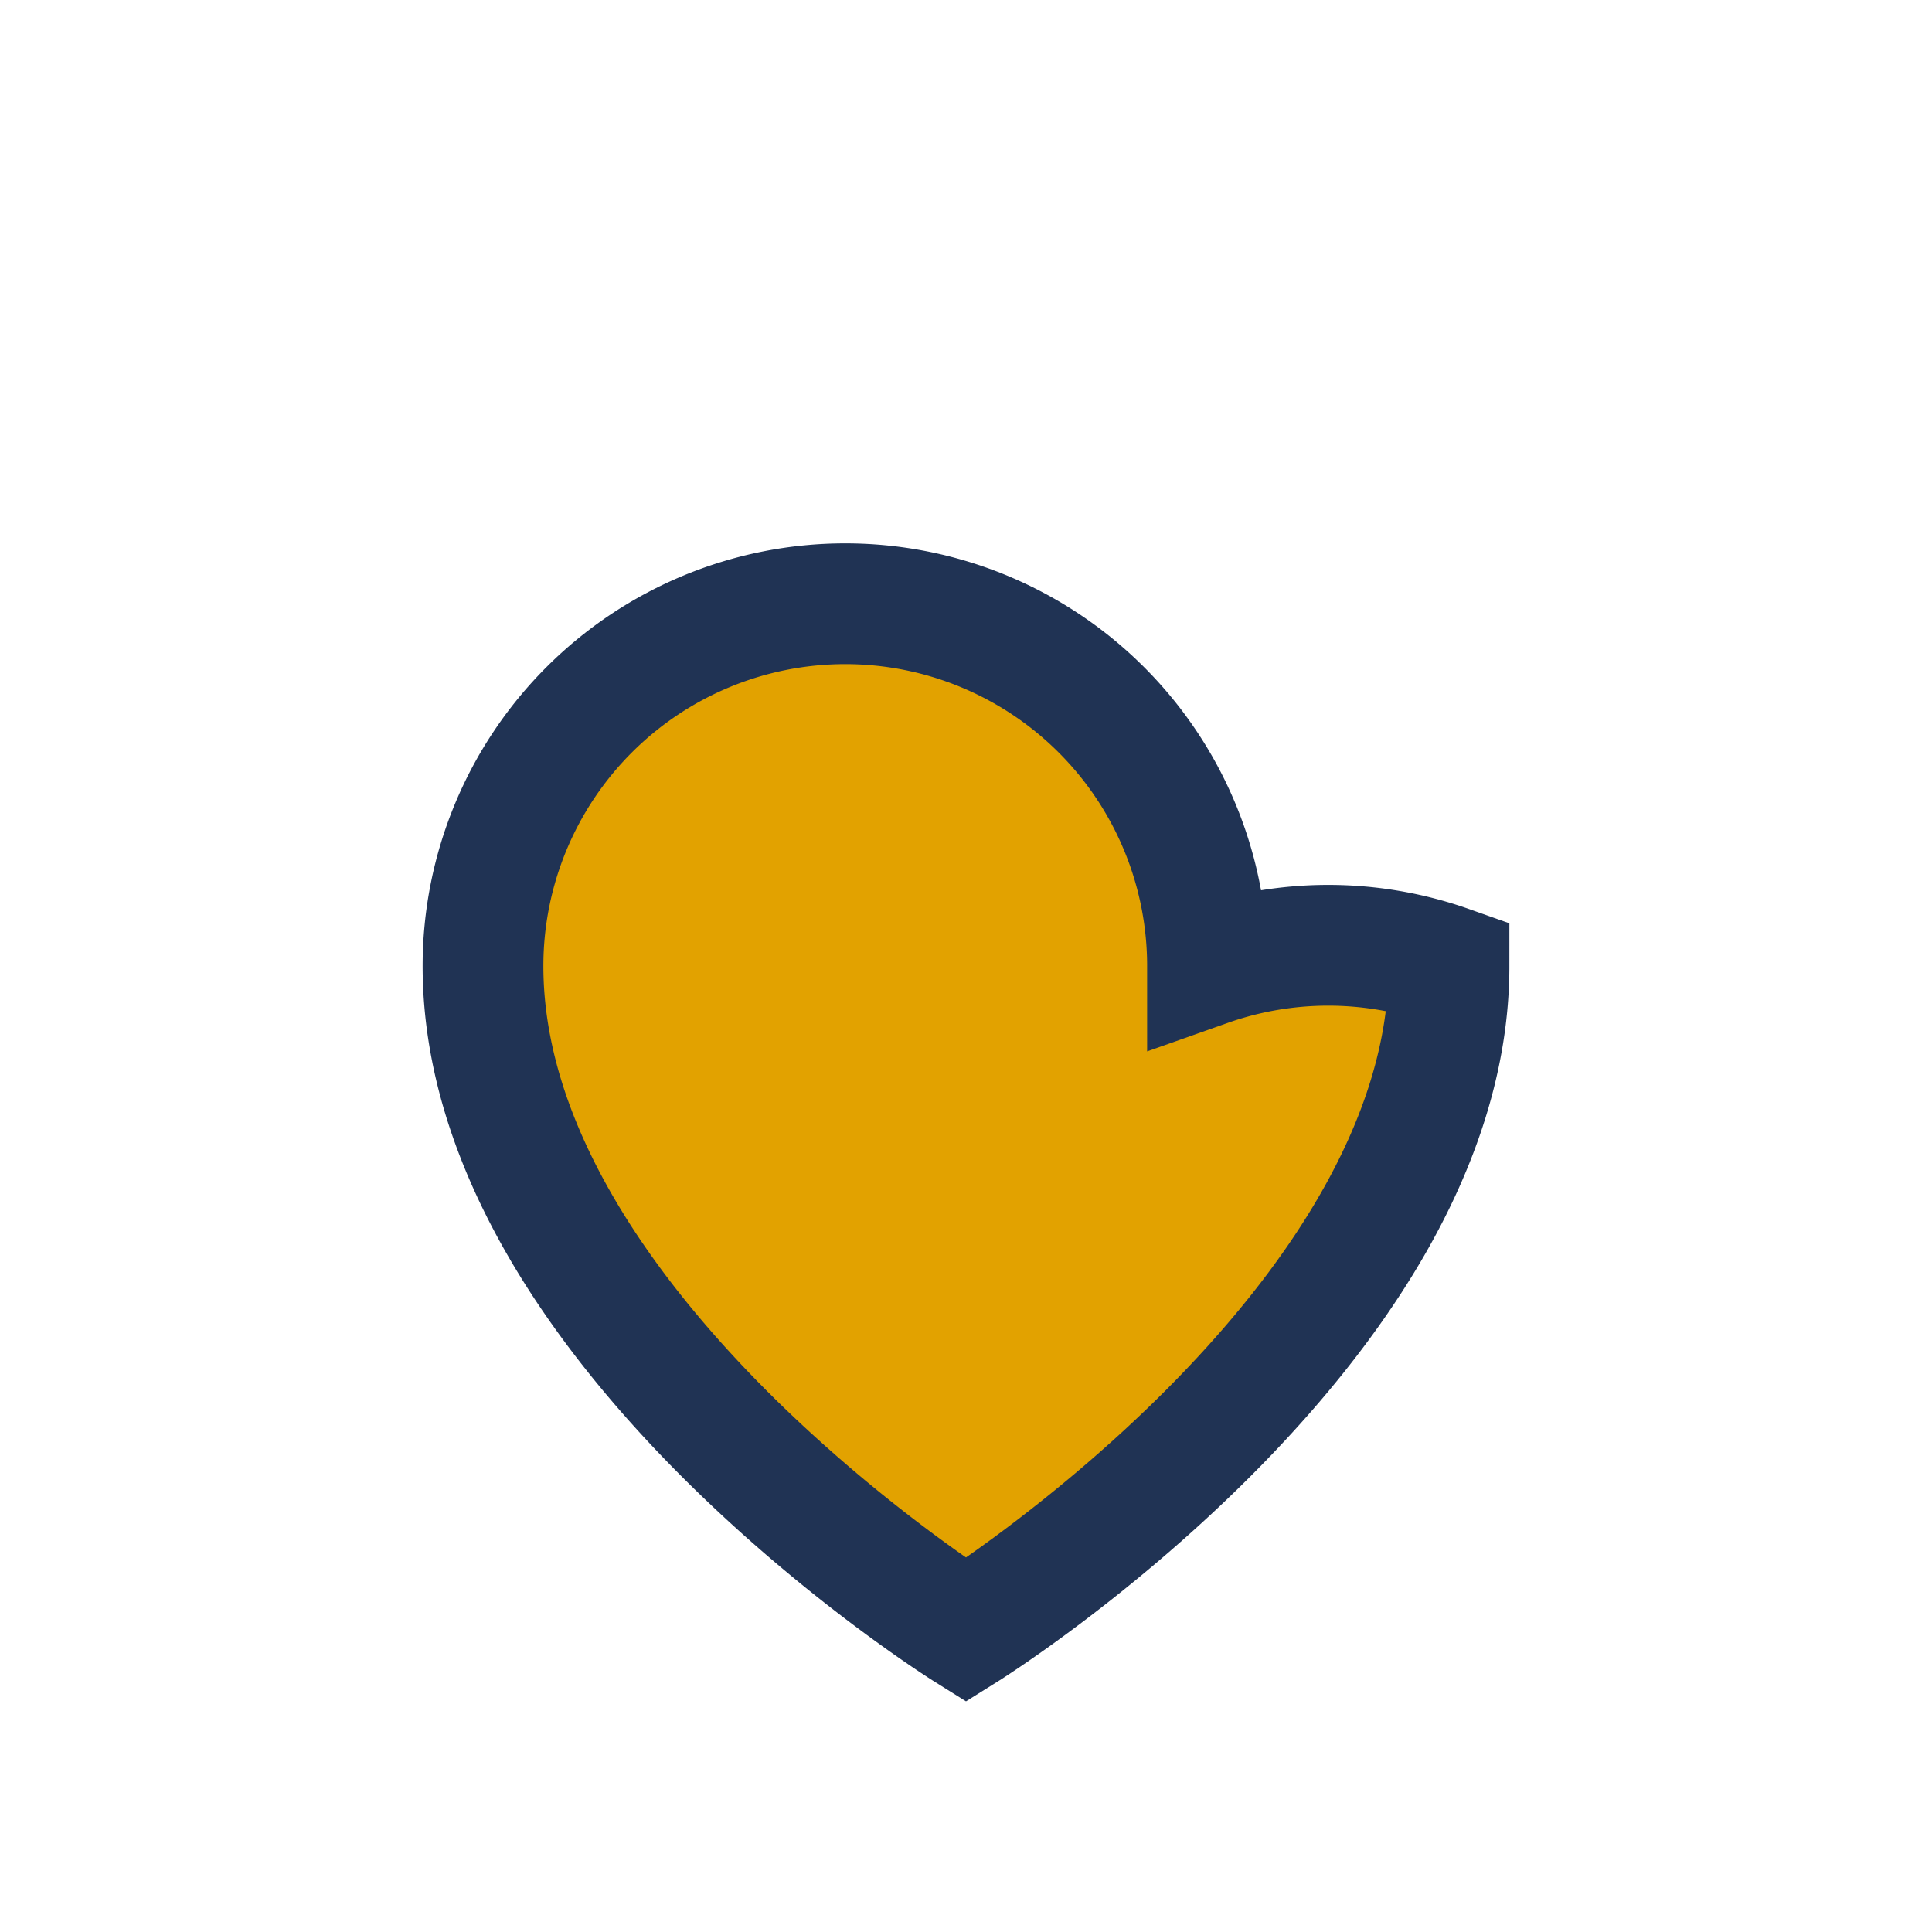 <?xml version="1.0" encoding="UTF-8"?>
<svg xmlns="http://www.w3.org/2000/svg" width="32" height="32" viewBox="0 0 32 32"><path d="M16 27s-8-5-8-11a6 6 0 0 1 12 0A6 6 0 0 1 24 16c0 6-8 11-8 11z" fill="#E2A200" stroke="#203354" stroke-width="2"/></svg>